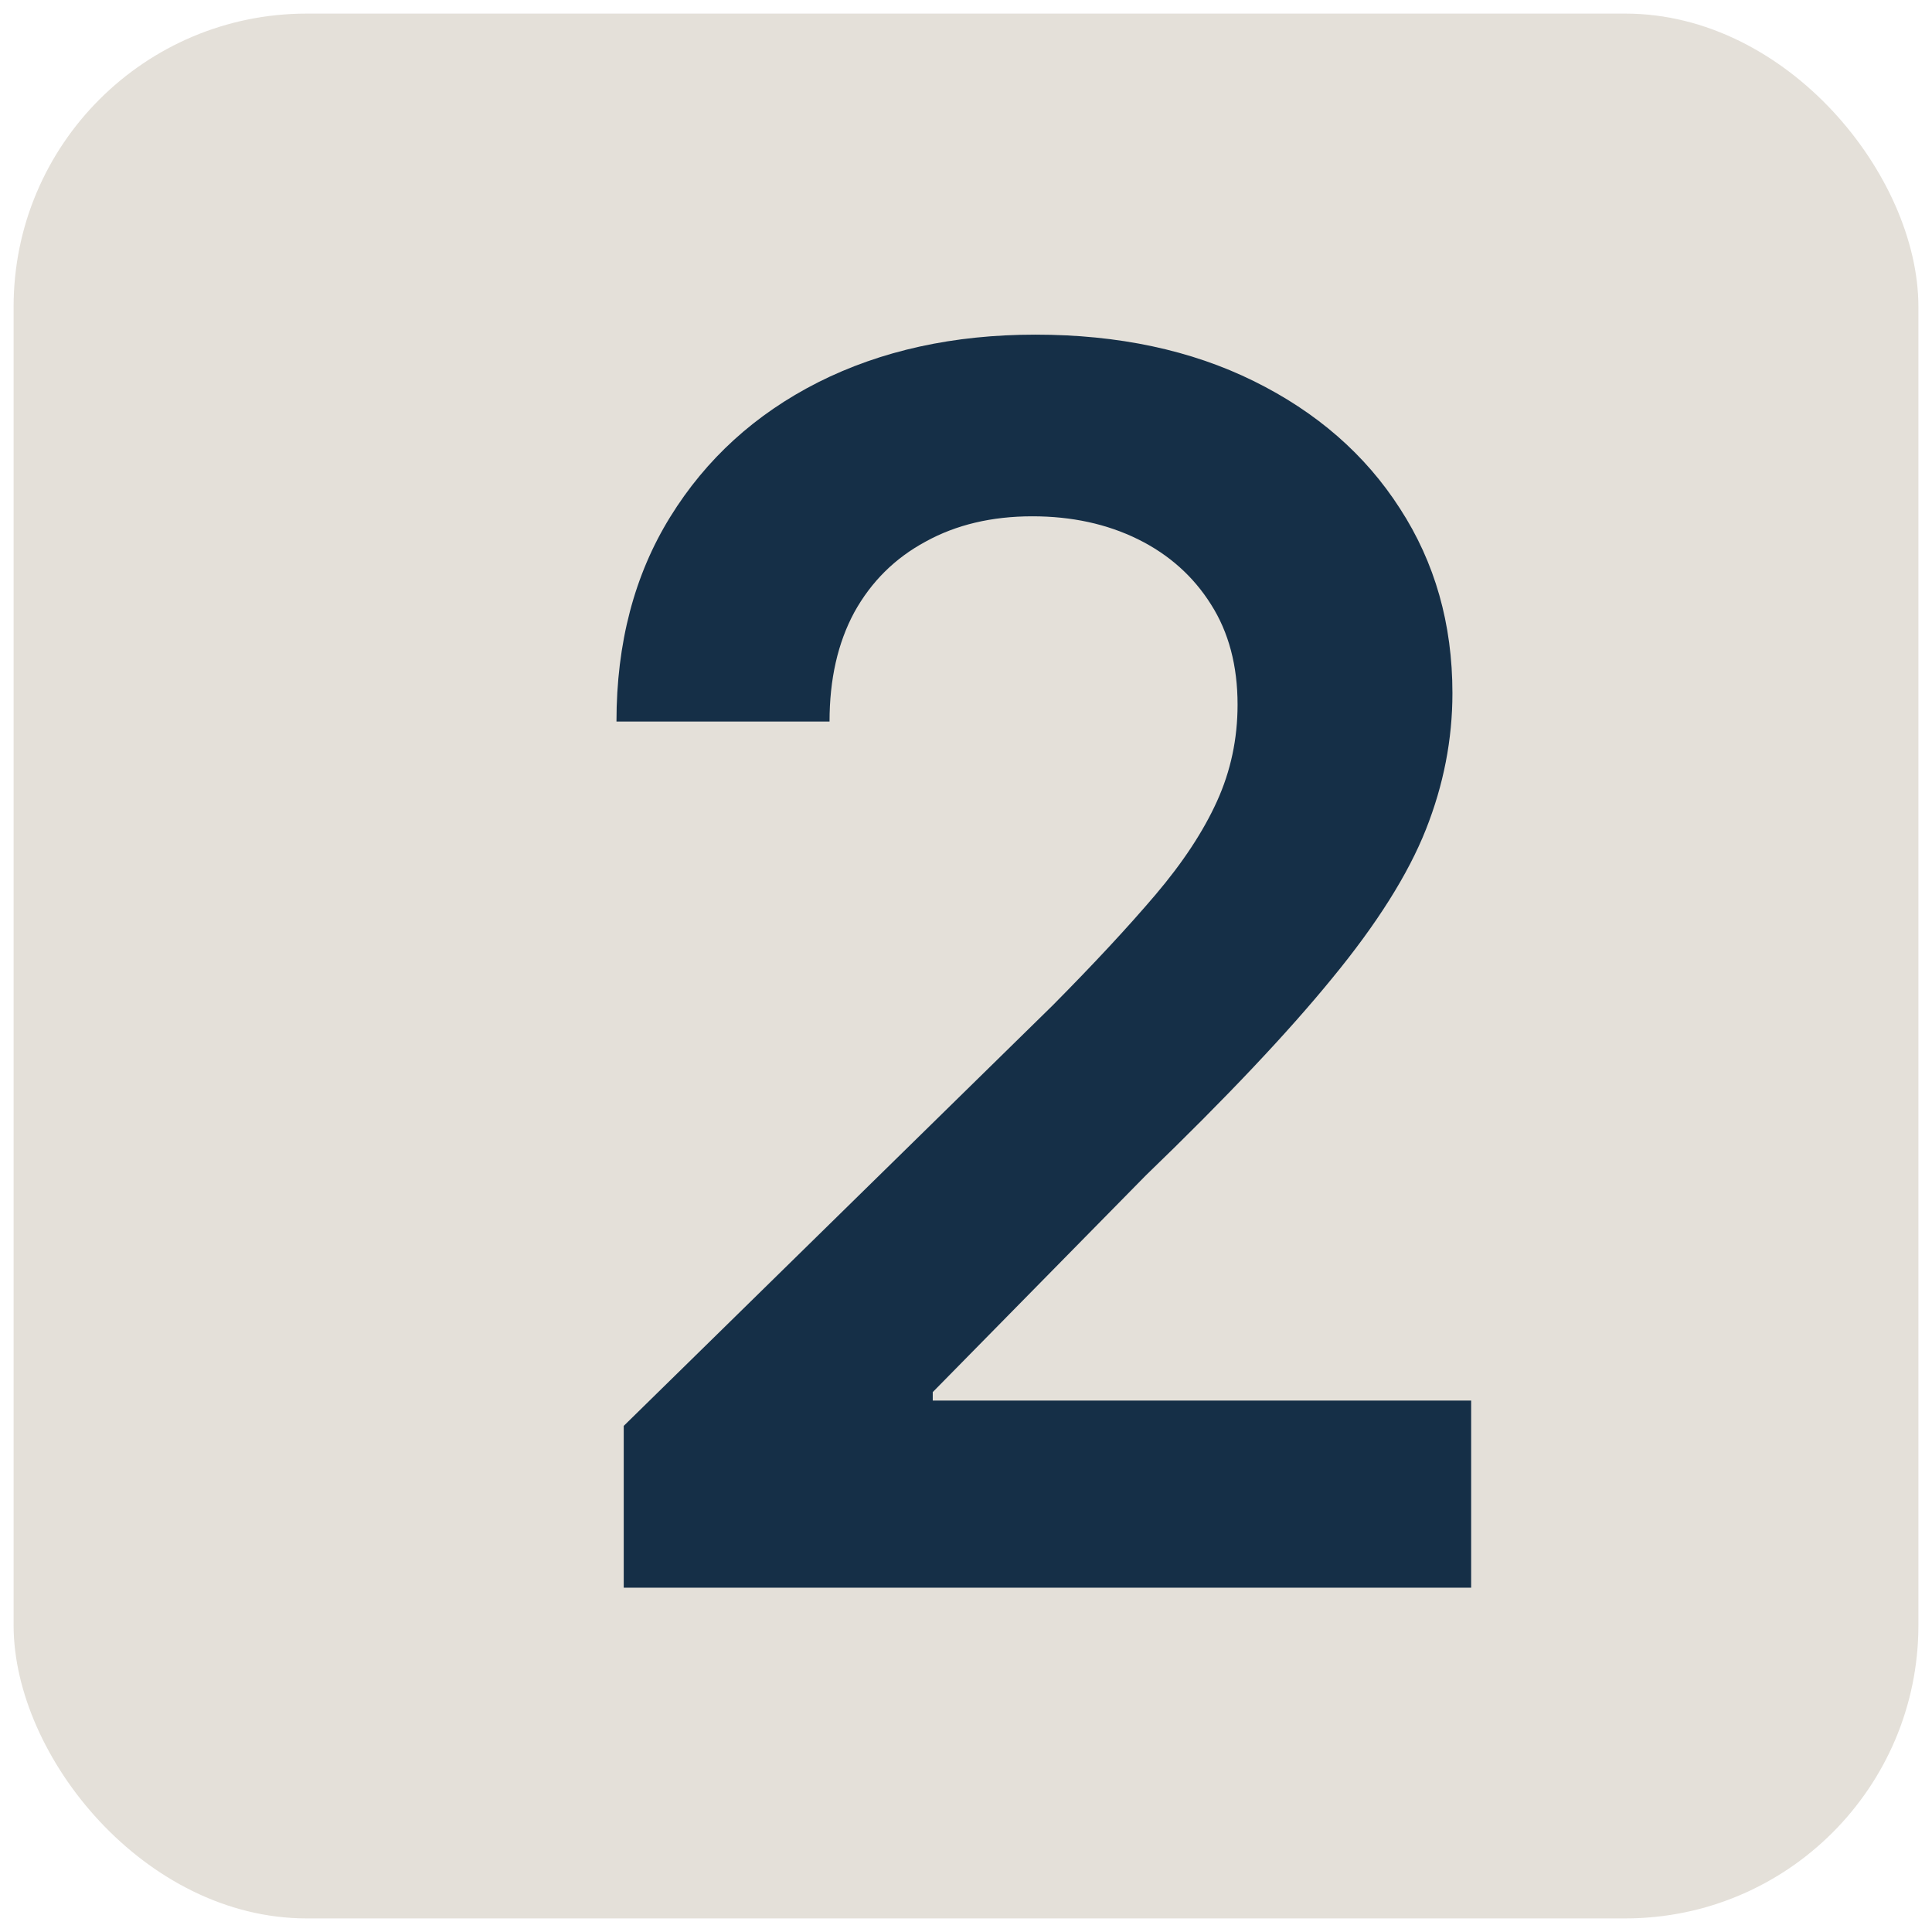 <svg width="71" height="71" viewBox="0 0 71 71" fill="none" xmlns="http://www.w3.org/2000/svg">
<g clip-path="url(#clip0_932_34)">
<rect x="0.5" y="0.5" width="70" height="70" rx="10.769" fill="#BCB3A0" fill-opacity="0.4"/>
<path d="M22.922 58.346V52.401L38.692 36.941C40.2 35.418 41.458 34.065 42.463 32.882C43.468 31.699 44.223 30.553 44.725 29.444C45.228 28.335 45.48 27.152 45.48 25.895C45.48 24.461 45.154 23.233 44.504 22.213C43.853 21.178 42.958 20.379 41.82 19.817C40.681 19.256 39.387 18.974 37.938 18.974C36.445 18.974 35.136 19.285 34.012 19.906C32.888 20.512 32.016 21.378 31.395 22.501C30.788 23.625 30.485 24.963 30.485 26.516H22.655C22.655 23.633 23.313 21.126 24.63 18.997C25.946 16.867 27.757 15.219 30.064 14.05C32.385 12.882 35.047 12.298 38.049 12.298C41.095 12.298 43.772 12.867 46.078 14.006C48.385 15.145 50.175 16.705 51.446 18.686C52.733 20.668 53.376 22.93 53.376 25.474C53.376 27.174 53.051 28.845 52.4 30.486C51.749 32.128 50.603 33.947 48.962 35.943C47.335 37.939 45.051 40.357 42.108 43.196L34.278 51.159V51.47H54.064V58.346H22.922Z" fill="#152F47"/>
</g>
<defs>
<clipPath id="clip0_932_34">
<rect x="0.5" y="0.5" width="70" height="70" rx="10.769" fill="white"/>
</clipPath>
</defs>
</svg>
